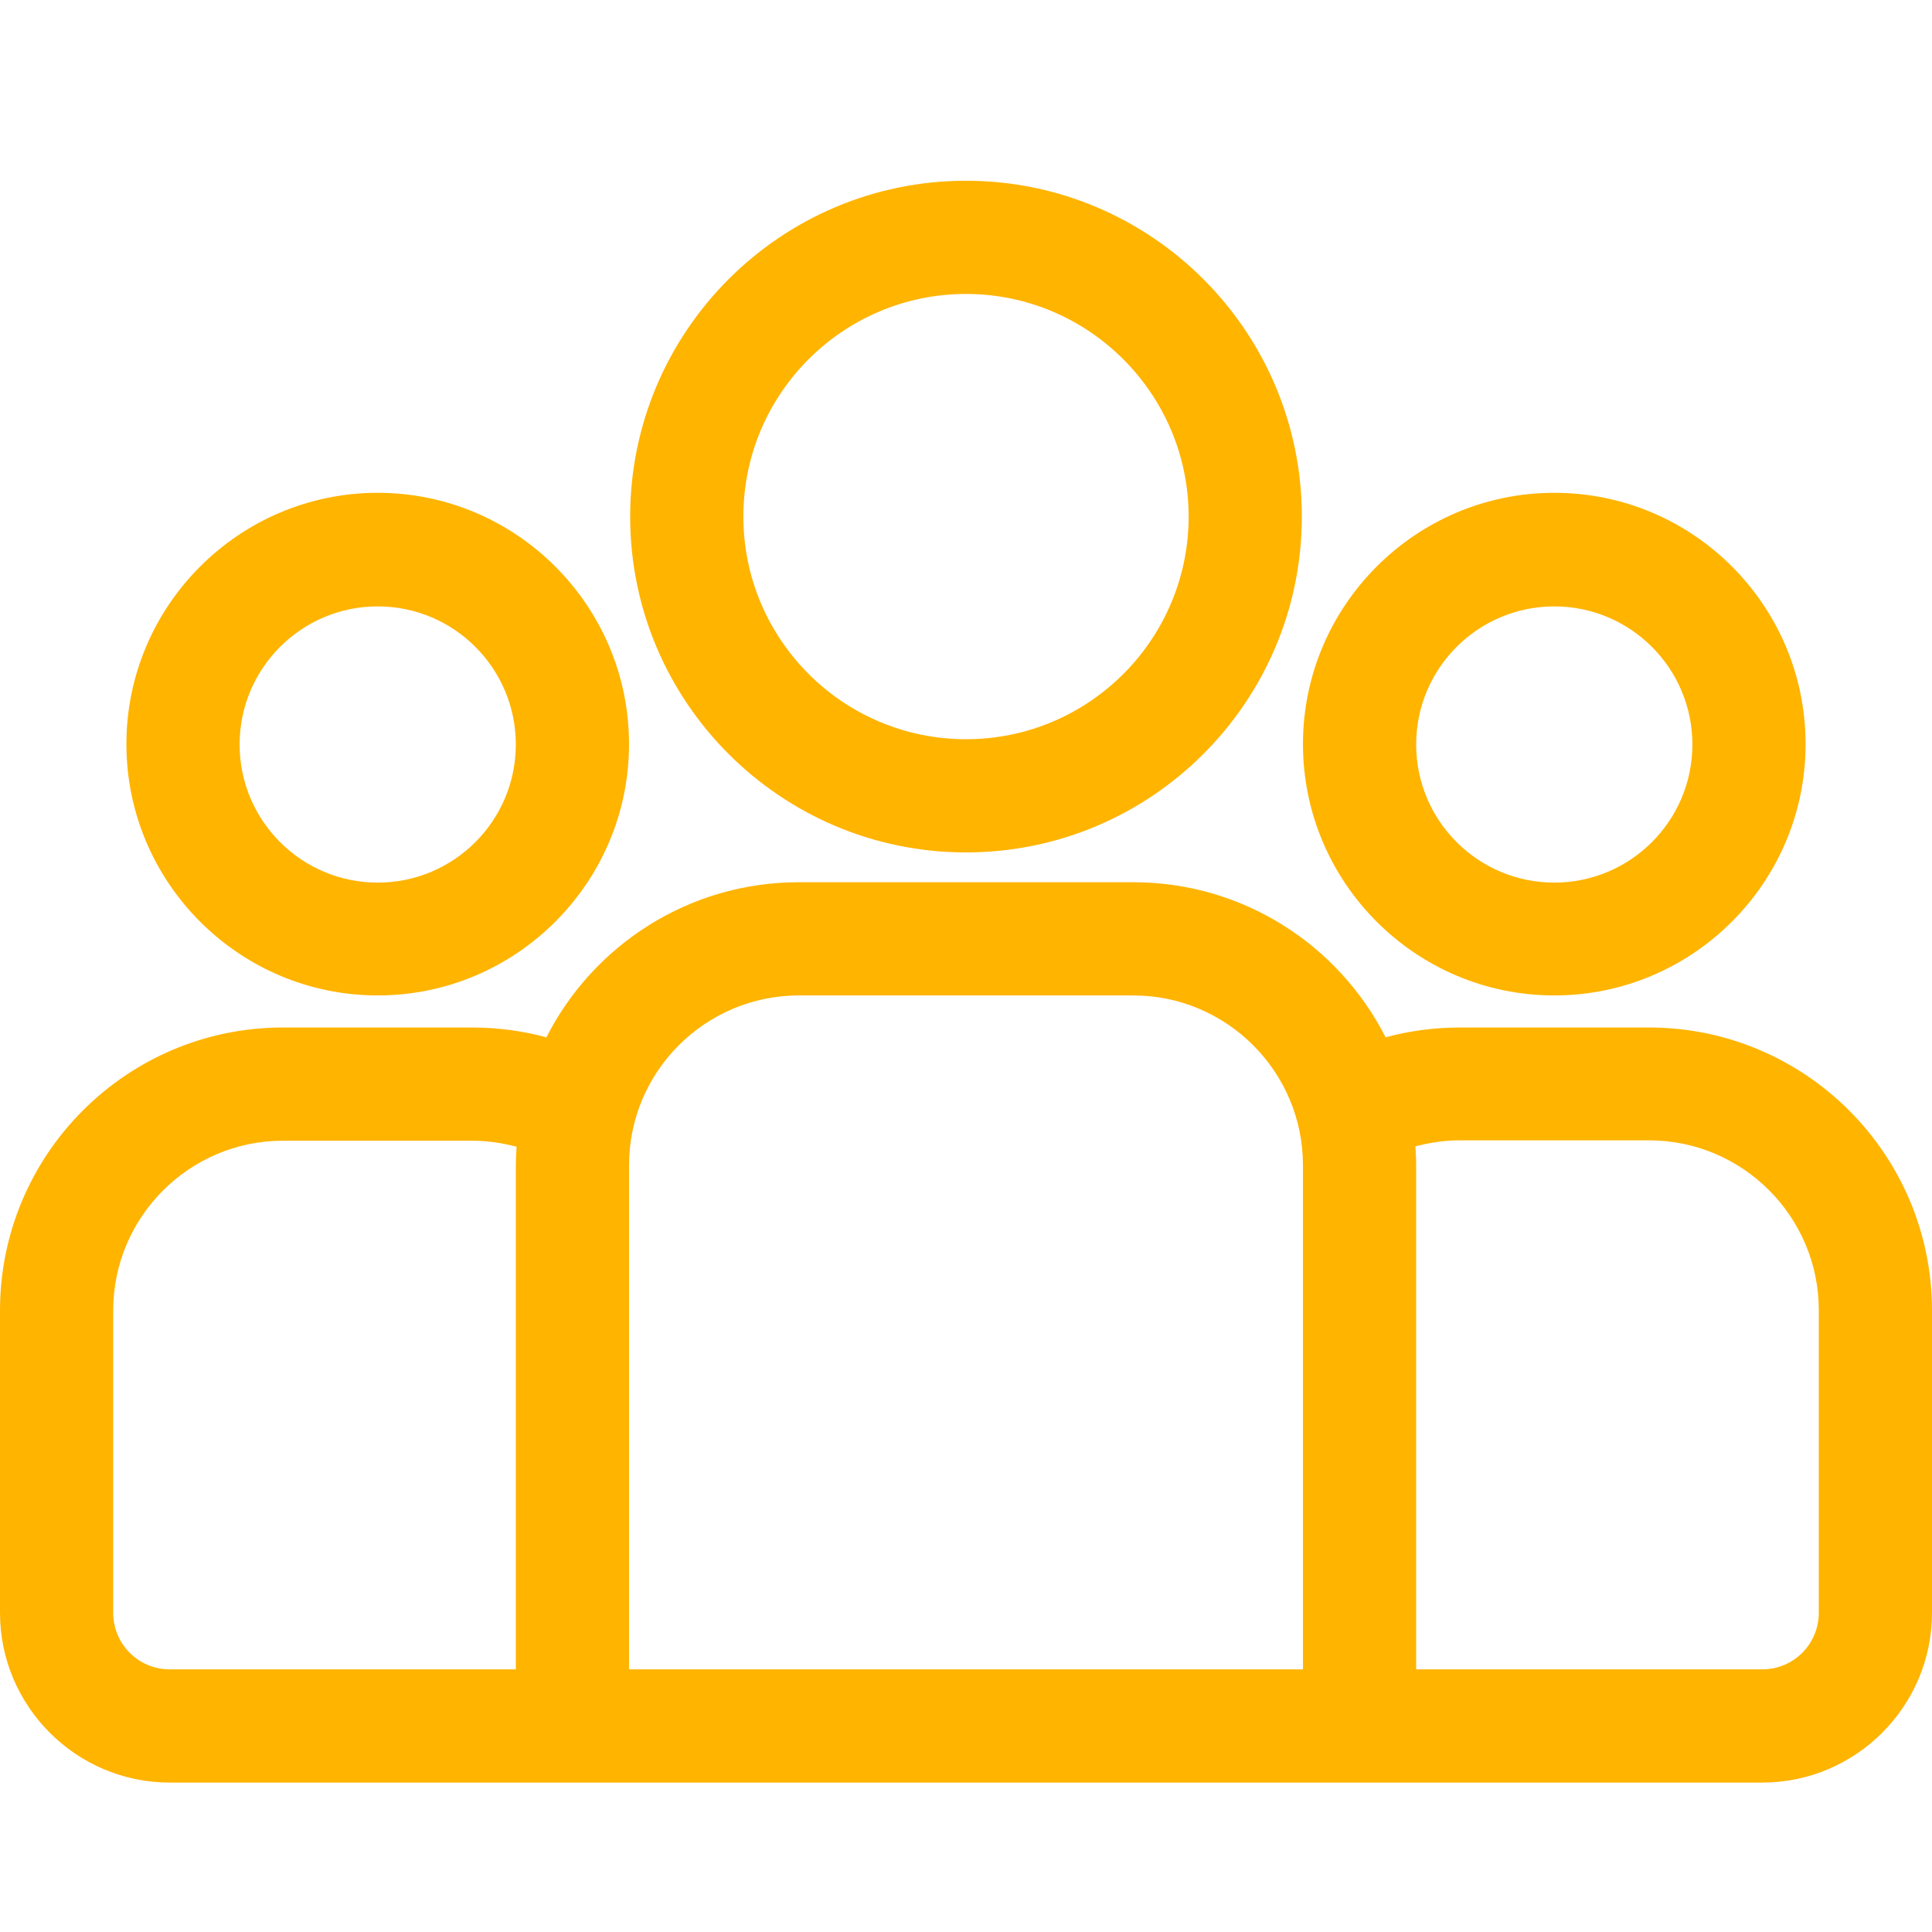 <svg xmlns="http://www.w3.org/2000/svg" xmlns:xlink="http://www.w3.org/1999/xlink" id="Capa_1" x="0px" y="0px" viewBox="0 0 512 512" style="enable-background:new 0 0 512 512;" xml:space="preserve"><style type="text/css">	.st0{fill:#FFB400;}</style><g>	<g>		<g>			<path class="st0" d="M437,272.3h-50.1c-6.8,0-13.4,0.9-19.7,2.6c-12.4-24.4-37.7-41.1-66.9-41.1h-88.6     c-29.2,0-54.5,16.7-66.9,41.1c-6.3-1.7-12.9-2.6-19.7-2.6H75c-41.4,0-75,33.6-75,75v80.1c0,24.8,20.2,45,45,45h422     c24.8,0,45-20.2,45-45v-80.1C512,305.9,478.4,272.3,437,272.3z M136.7,308.8v133.6H45c-8.3,0-15-6.7-15-15v-80.1     c0-24.8,20.2-45,45-45h50.1c4.1,0,8,0.6,11.8,1.6C136.8,305.5,136.7,307.2,136.7,308.8z M345.3,442.4H166.7V308.8     c0-24.8,20.2-45,45-45h88.6c24.8,0,45,20.2,45,45V442.4z M482,427.4c0,8.3-6.7,15-15,15h-91.7V308.8c0-1.7-0.1-3.3-0.2-5     c3.8-1,7.7-1.6,11.8-1.6H437c24.8,0,45,20.2,45,45V427.4z"></path>		</g>	</g></g><g>	<g>		<g>			<path class="st0" d="M100.1,130.6c-36.7,0-66.6,29.9-66.6,66.6c0,36.7,29.9,66.6,66.6,66.6c36.7,0,66.6-29.9,66.6-66.6     S136.8,130.6,100.1,130.6z M100.1,233.9c-20.2,0-36.6-16.4-36.6-36.6s16.4-36.6,36.6-36.6s36.6,16.4,36.6,36.6     S120.3,233.9,100.1,233.9z"></path>		</g>	</g></g><g>	<g>		<g>			<path class="st0" d="M256,47.9c-49.1,0-89,39.9-89,89s39.9,89,89,89s89-39.9,89-89C345,87.8,305.1,47.9,256,47.9z M256,195.9     c-32.6,0-59-26.5-59-59c0-32.6,26.5-59,59-59s59,26.5,59,59S288.6,195.9,256,195.9z"></path>		</g>	</g></g><g>	<g>		<g>			<path class="st0" d="M411.9,130.6c-36.7,0-66.6,29.9-66.6,66.6c0,36.7,29.9,66.6,66.6,66.6c36.7,0,66.6-29.9,66.6-66.6     S448.7,130.6,411.9,130.6z M411.9,233.9c-20.2,0-36.6-16.4-36.6-36.6c0-20.2,16.4-36.6,36.6-36.6c20.2,0,36.6,16.4,36.6,36.6     S432.1,233.9,411.9,233.9z"></path>		</g>	</g></g></svg>
